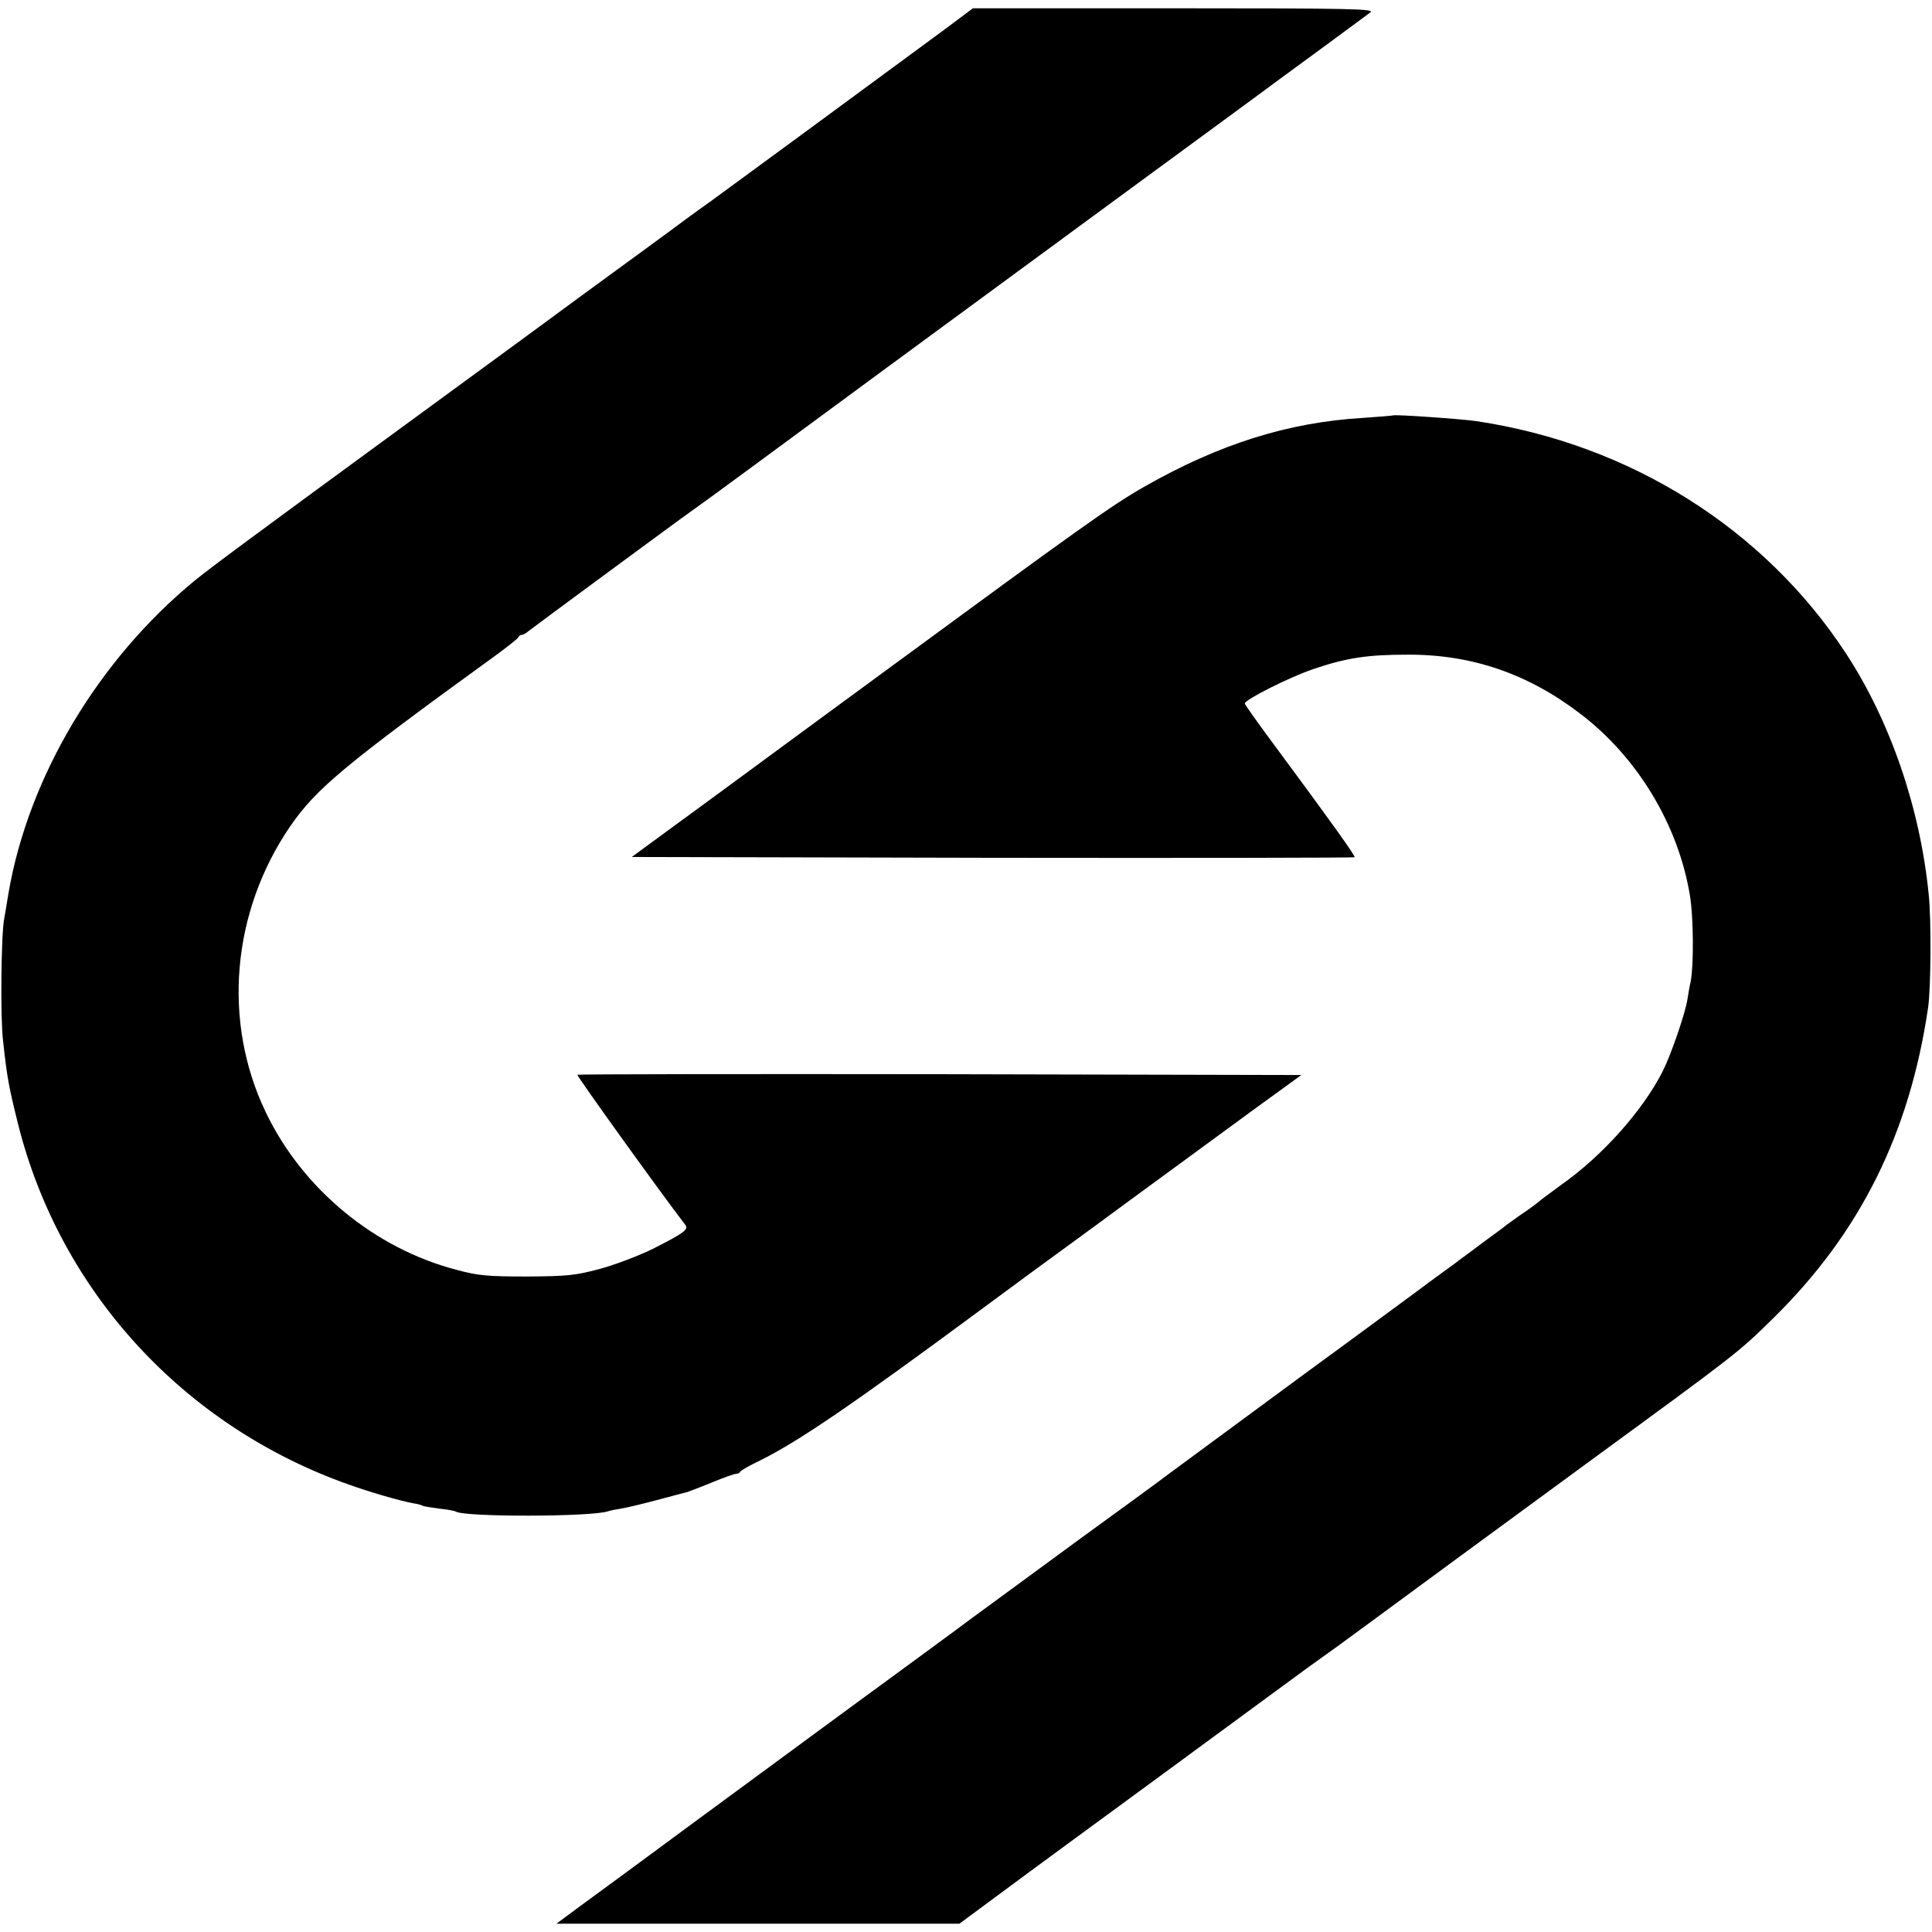 <?xml version="1.0" standalone="no"?>
<!DOCTYPE svg PUBLIC "-//W3C//DTD SVG 20010904//EN"
 "http://www.w3.org/TR/2001/REC-SVG-20010904/DTD/svg10.dtd">
<svg version="1.0" xmlns="http://www.w3.org/2000/svg"
 width="700pt" height="700pt" viewBox="0 0 700 700"
 preserveAspectRatio="xMidYMid meet">
<g transform="translate(0,700) scale(0.1,-0.1)"
fill="#000000" stroke="none">
<path d="M3414 6887 c-316 -233 -808 -594 -833 -612 -16 -11 -84 -60 -151
-110 -67 -49 -159 -117 -205 -150 -45 -33 -196 -143 -334 -245 -139 -102 -342
-250 -451 -330 -529 -387 -680 -499 -735 -544 -350 -288 -602 -712 -674 -1131
-5 -33 -13 -76 -16 -95 -11 -58 -14 -360 -4 -440 15 -138 21 -168 55 -305 153
-606 601 -1093 1198 -1304 82 -29 182 -58 235 -68 14 -2 28 -6 31 -8 4 -3 32
-7 61 -11 30 -3 57 -8 61 -11 35 -20 488 -19 550 1 7 3 29 7 48 10 19 3 78 17
130 31 52 14 102 27 110 29 8 3 49 18 90 35 41 17 80 31 87 31 6 0 13 3 15 8
2 4 35 23 73 41 141 70 338 205 810 554 33 25 119 87 190 140 72 52 238 174
370 271 132 97 319 234 415 304 l175 127 -1309 3 c-720 1 -1311 0 -1314 -2 -3
-4 294 -417 391 -544 13 -17 -6 -30 -118 -87 -49 -24 -135 -57 -190 -72 -90
-24 -117 -27 -265 -28 -142 0 -178 3 -255 24 -297 77 -559 293 -692 571 -158
329 -124 726 89 1037 94 136 197 222 742 617 44 32 83 63 84 67 2 5 8 9 13 9
5 0 17 7 26 15 19 15 531 393 592 436 20 14 122 88 226 165 218 161 618 455
1325 974 272 200 527 386 565 415 39 28 126 93 195 143 69 51 134 99 145 107
17 13 -59 15 -710 15 l-730 0 -111 -83z"/>
<path d="M5048 5495 c-2 -1 -50 -5 -108 -9 -273 -16 -523 -95 -795 -250 -119
-68 -231 -148 -950 -676 -132 -97 -390 -286 -573 -421 l-333 -244 1307 -3
c719 -1 1309 0 1312 2 4 4 -84 127 -298 416 -55 74 -100 138 -100 141 0 14
163 96 249 125 121 41 196 52 342 52 231 1 436 -69 626 -215 206 -157 354
-402 396 -658 13 -78 14 -249 3 -310 -4 -16 -9 -46 -12 -65 -8 -52 -60 -203
-90 -262 -72 -142 -219 -307 -369 -412 -38 -28 -72 -53 -75 -56 -3 -3 -27 -22
-55 -41 -27 -18 -56 -40 -65 -46 -8 -7 -49 -37 -90 -67 -41 -31 -79 -59 -85
-63 -5 -5 -35 -26 -65 -48 -30 -22 -59 -43 -65 -48 -10 -7 -140 -104 -445
-327 -221 -163 -417 -307 -475 -350 -27 -21 -178 -131 -335 -245 -157 -115
-325 -239 -375 -275 -49 -37 -270 -199 -490 -360 -220 -162 -449 -330 -510
-375 -225 -166 -332 -245 -420 -309 l-89 -66 730 0 730 0 165 122 c90 67 333
245 539 396 206 151 421 309 478 351 57 42 116 85 132 96 27 18 222 162 505
370 61 45 263 193 450 330 554 405 553 404 681 530 314 309 493 669 560 1125
10 71 12 316 2 410 -31 313 -140 629 -300 873 -296 452 -783 758 -1338 841
-52 8 -297 25 -302 21z"/>
</g>
</svg>
